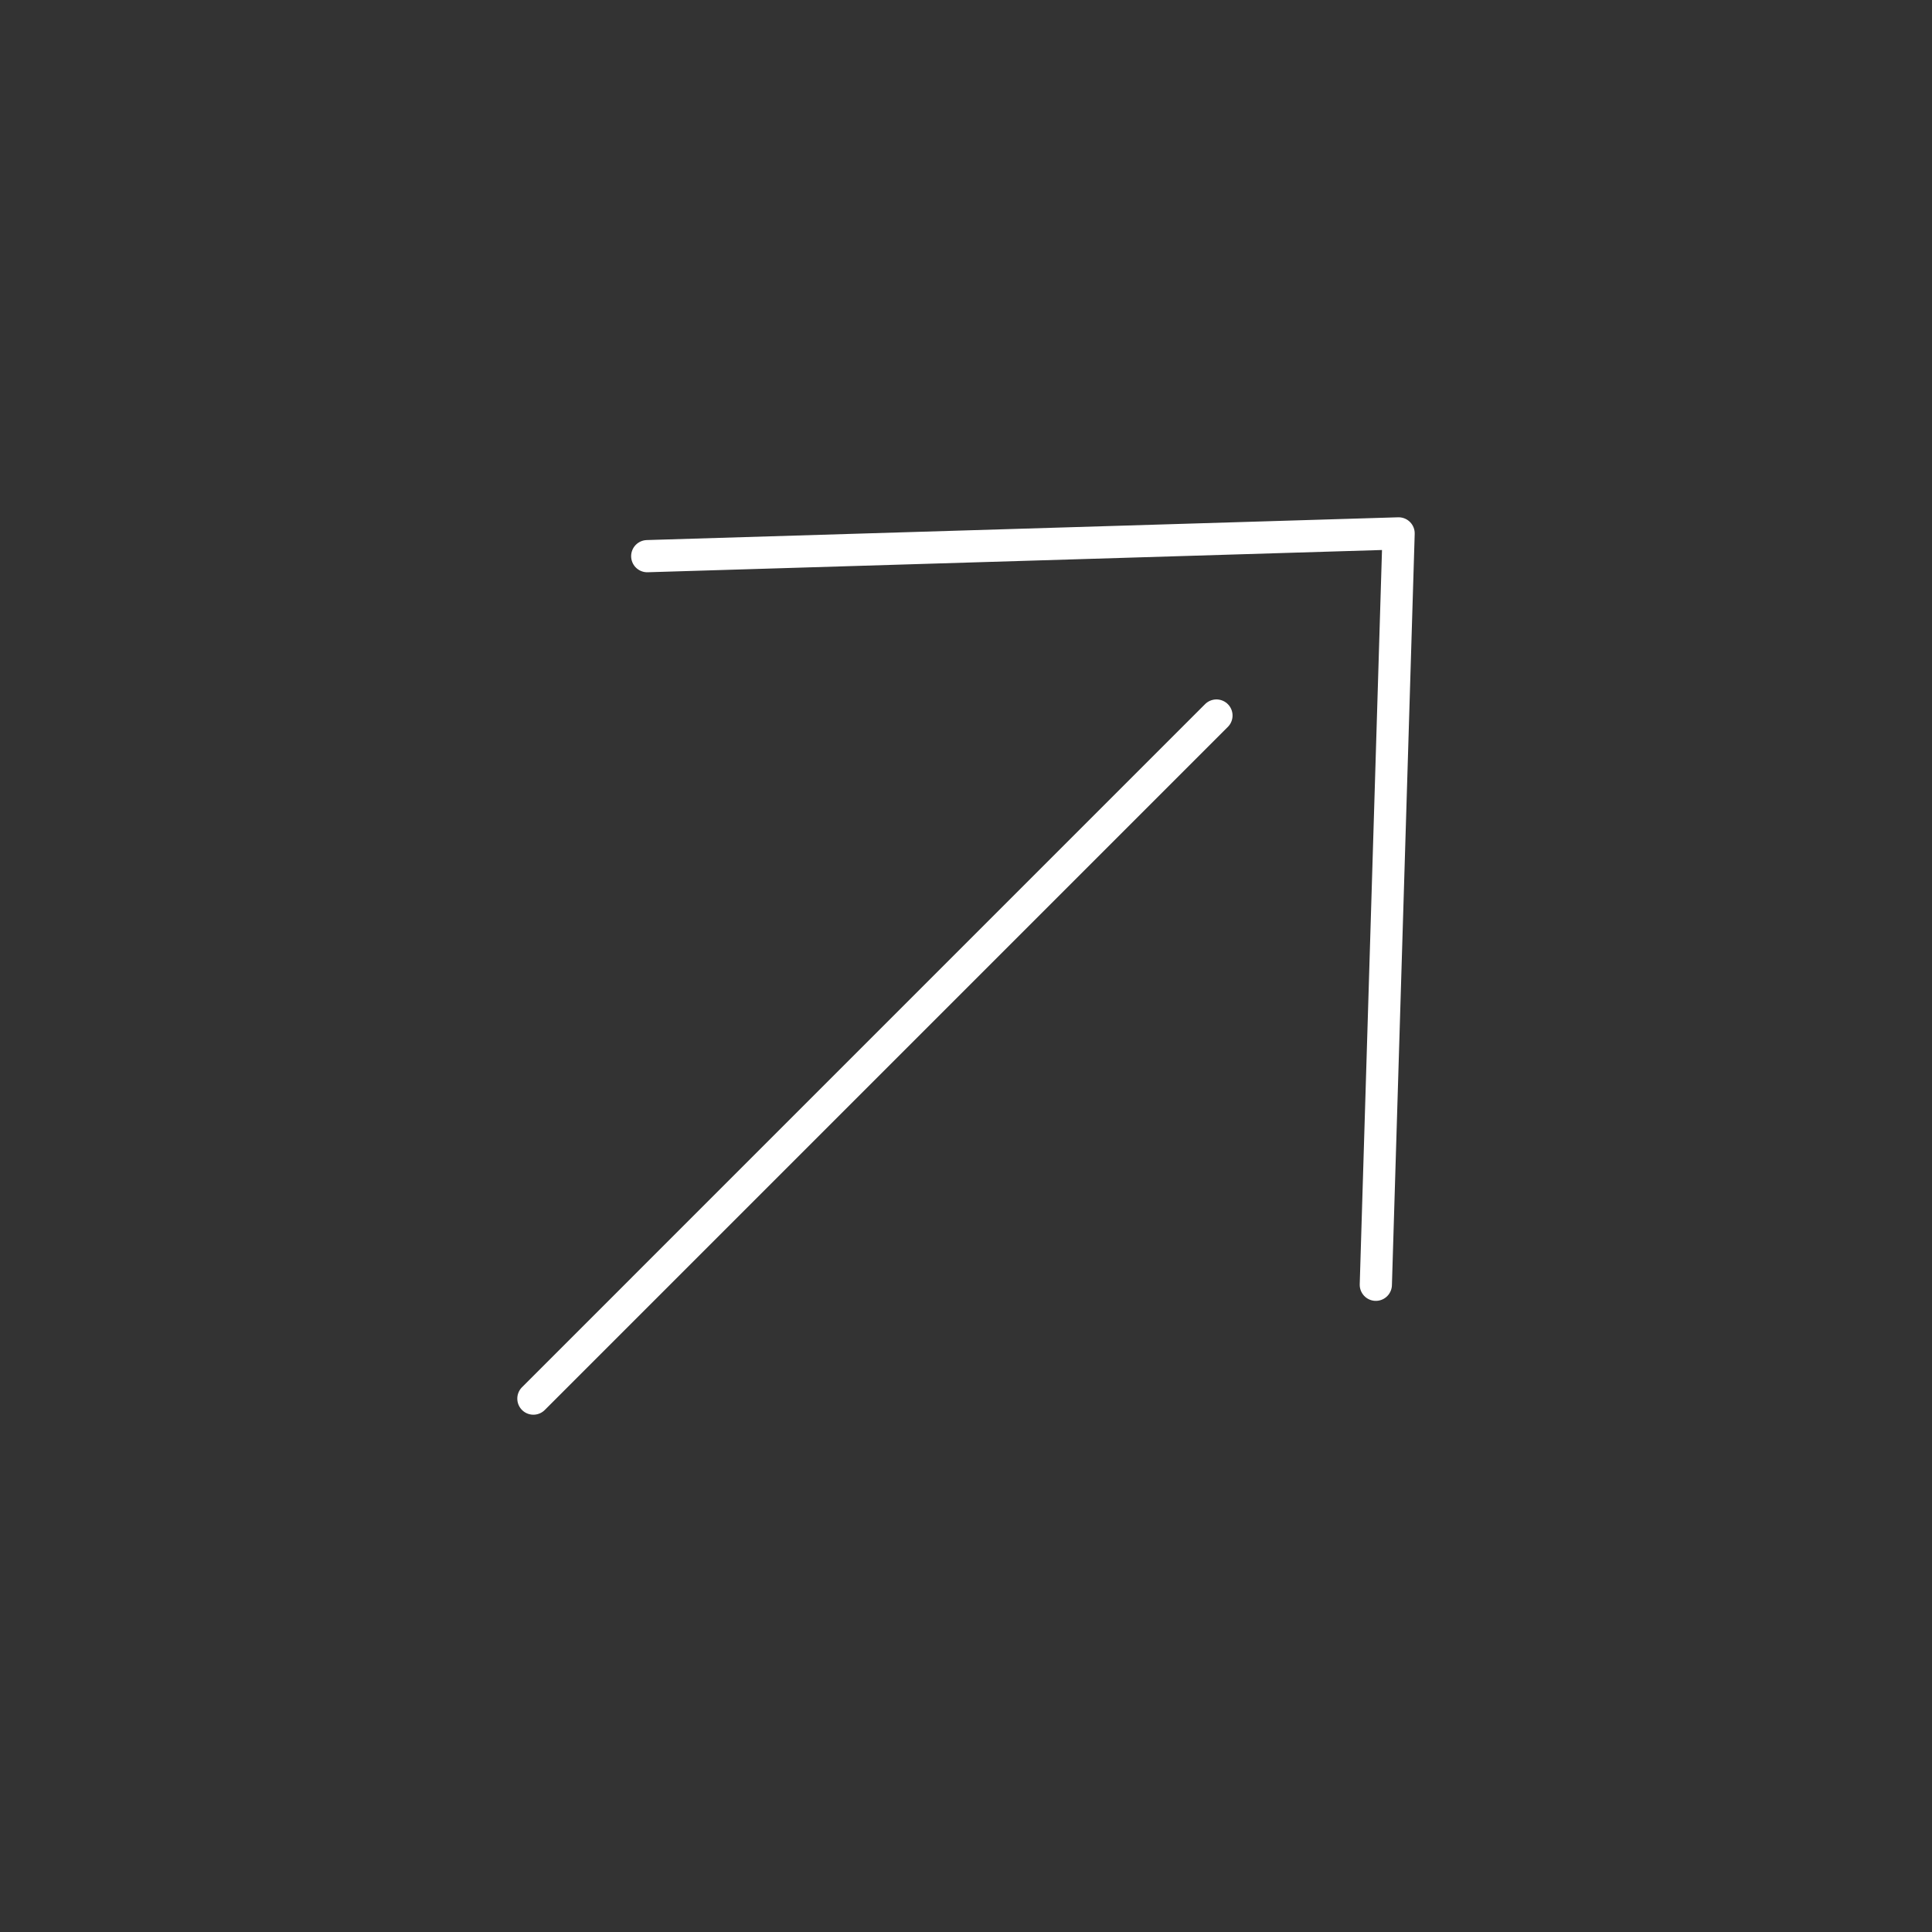 <svg width="120" height="120" viewBox="0 0 120 120" fill="none" xmlns="http://www.w3.org/2000/svg">
<rect x="0" y="0" width="120" height="120" fill="#333333" stroke="none"/>
<g clip-path="url(#clip0_2124_325)">
<path d="M-33.339 153.338L9.088 110.911" stroke="#FFFFFF" stroke-width="2" stroke-linecap="round" stroke-linejoin="round"/>
<path d="M-26.267 101.012L20.402 99.597L18.987 146.267" stroke="#FFFFFF" stroke-width="2" stroke-linecap="round" stroke-linejoin="round"/>
<path d="M33.13 86.87L75.556 44.443" stroke="#FFFFFF" stroke-width="2" stroke-linecap="round" stroke-linejoin="round"/>
<path d="M40.201 34.544L86.87 33.13L85.455 79.799" stroke="#FFFFFF" stroke-width="2" stroke-linecap="round" stroke-linejoin="round"/>
</g>
<defs>
<clipPath id="clip0_2124_325">
<rect width="84" height="72" fill="white" transform="translate(4.845 64.242) rotate(-45)"/>
</clipPath>
</defs>
</svg>
